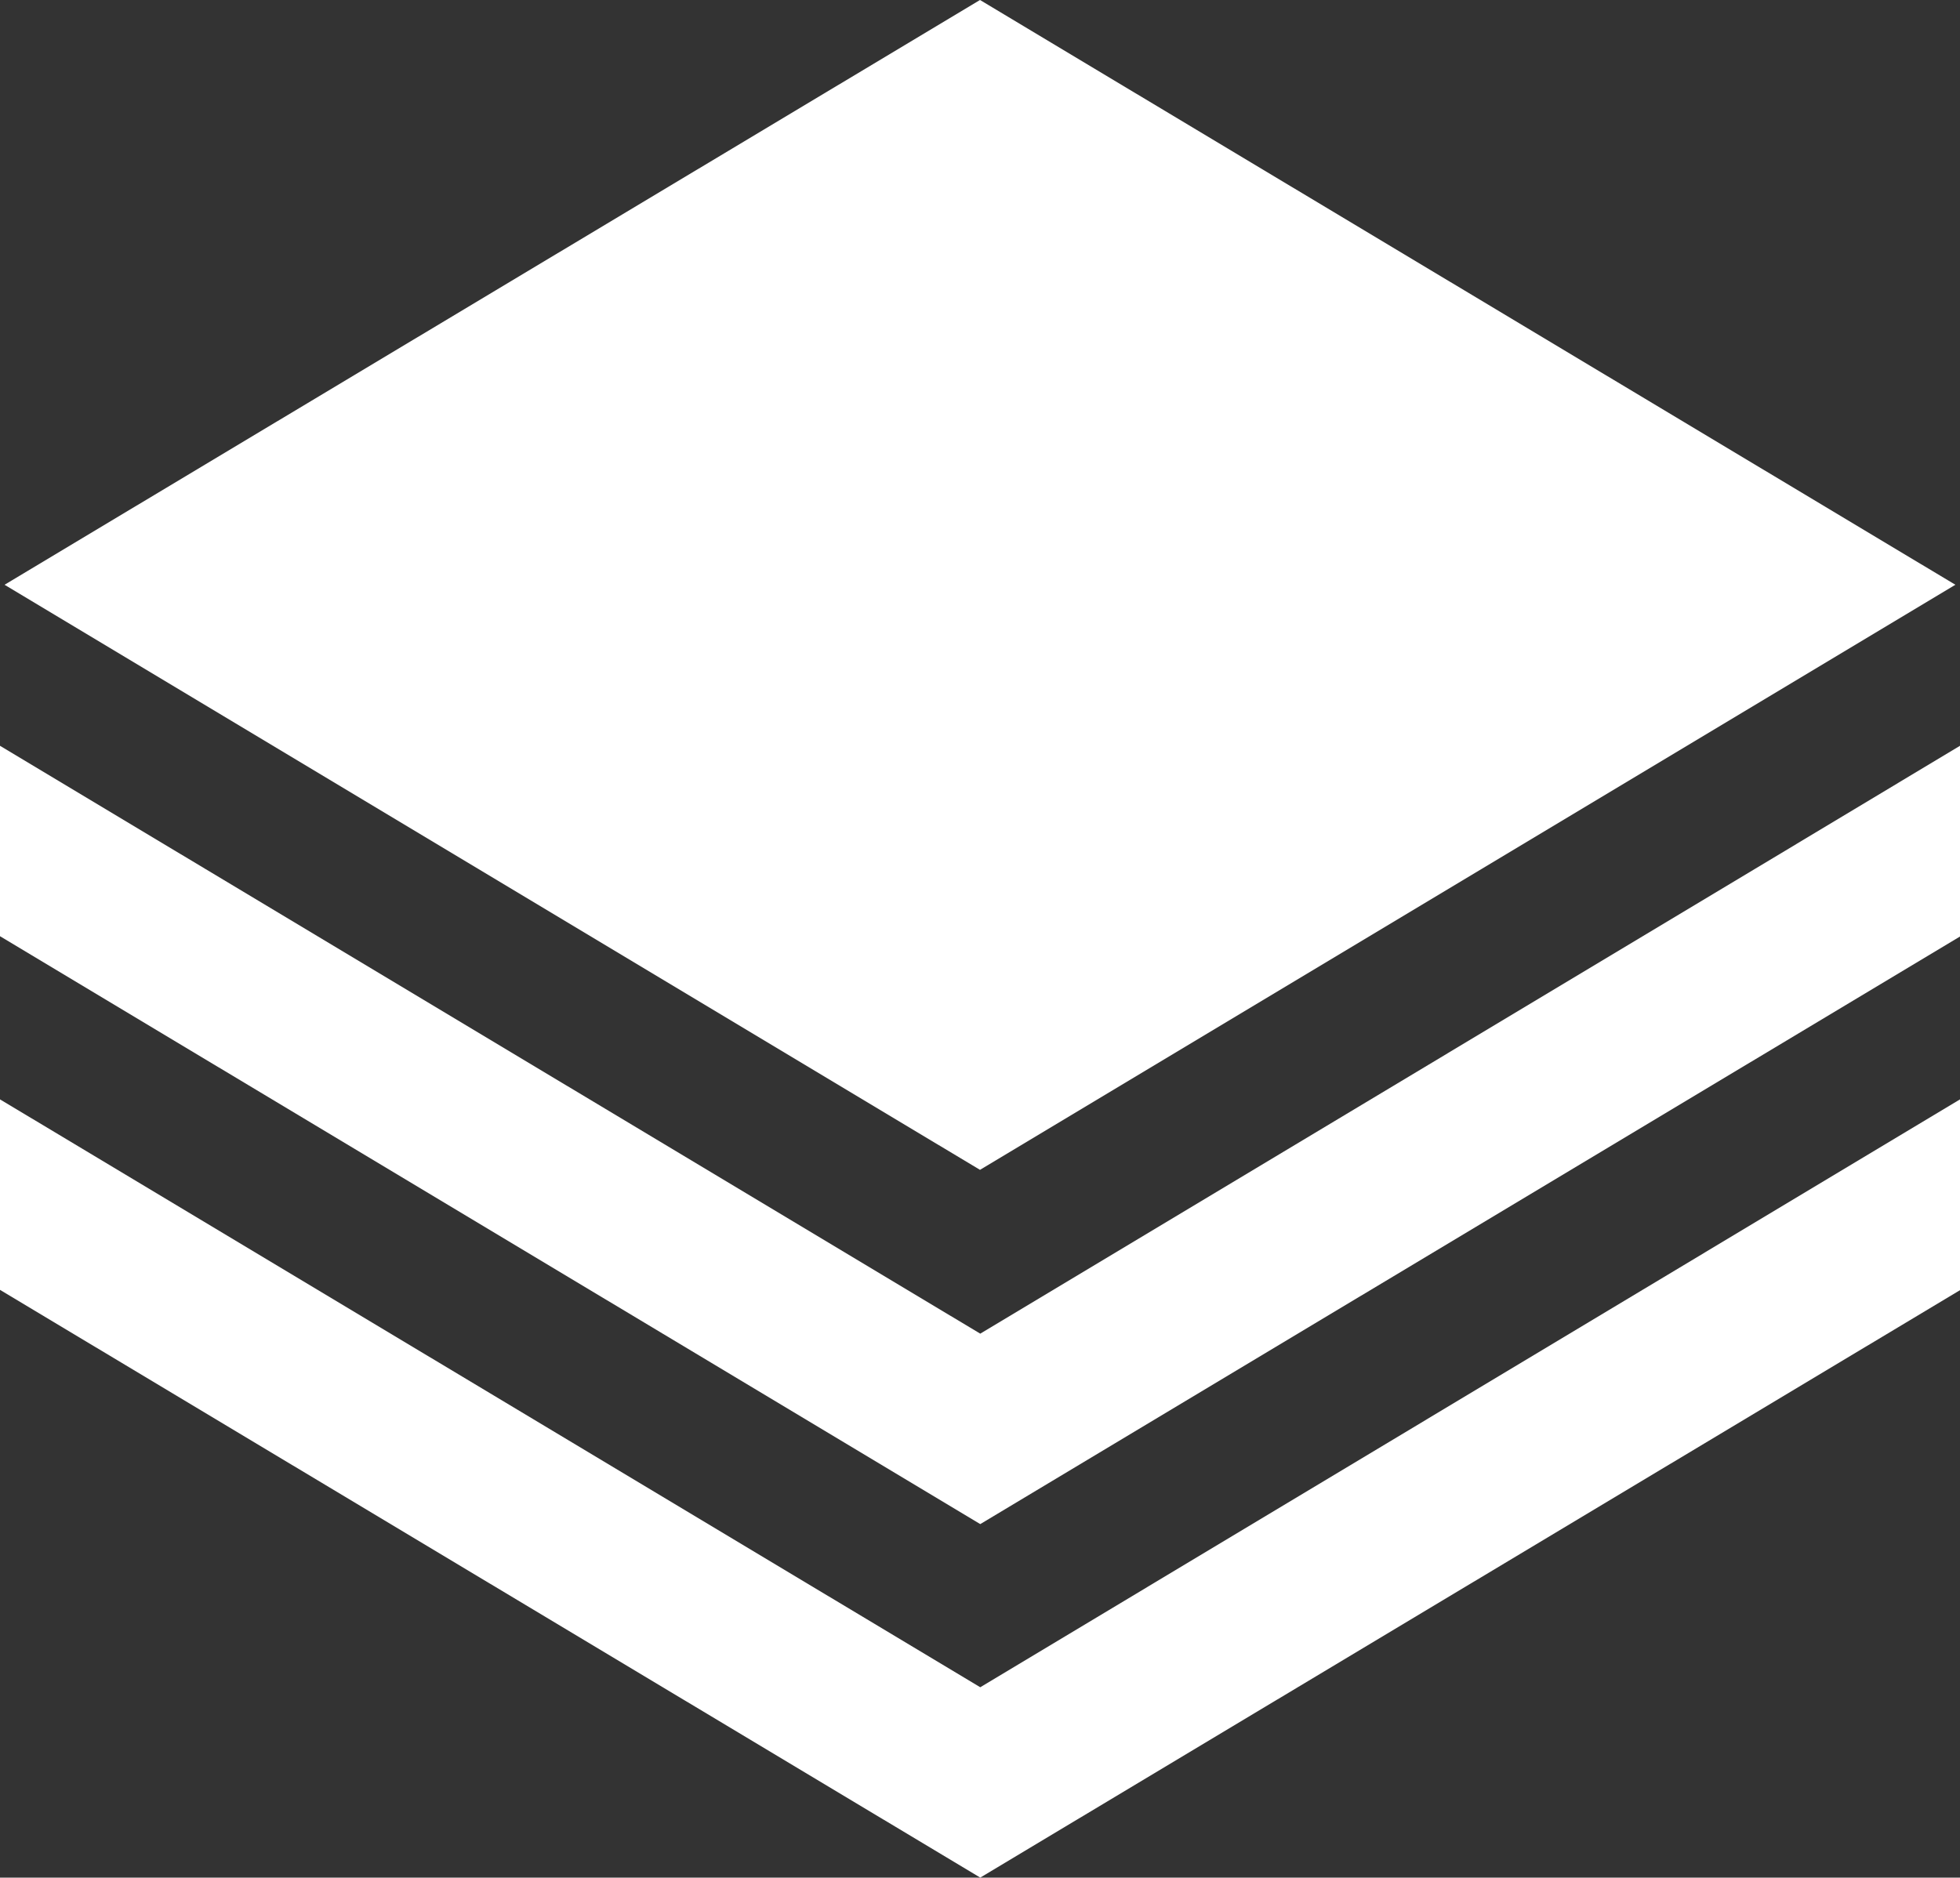 <svg id="layers" xmlns="http://www.w3.org/2000/svg" width="30.192" height="28.93" viewBox="0 0 30.192 28.93">
  <rect x="0" y="0" width="30.192" height="28.93" fill="#333333" stroke="none"/>
  <g id="_22_layers" data-name="22 layers" transform="translate(0 0)">
    <path id="Trazado_2788" data-name="Trazado 2788" d="M30.107,9.51,15.082.5.056,9.51l15.026,9.015Z" transform="translate(0.014 -0.5)" fill="#fff"/>
    <path id="Trazado_2789" data-name="Trazado 2789" d="M30.192,13.965,15.1,23.023,0,13.965V16.9l15.1,9.056,15.1-9.056Z" transform="translate(0 2.974)" fill="#fff"/>
    <path id="Trazado_2790" data-name="Trazado 2790" d="M30.192,9.634l-3.164,1.9h0L15.1,18.692,3.164,11.532h0L0,9.634v2.934l15.1,9.058,15.1-9.058Z" transform="translate(0 1.857)" fill="#fff"/>
  </g>
</svg>
